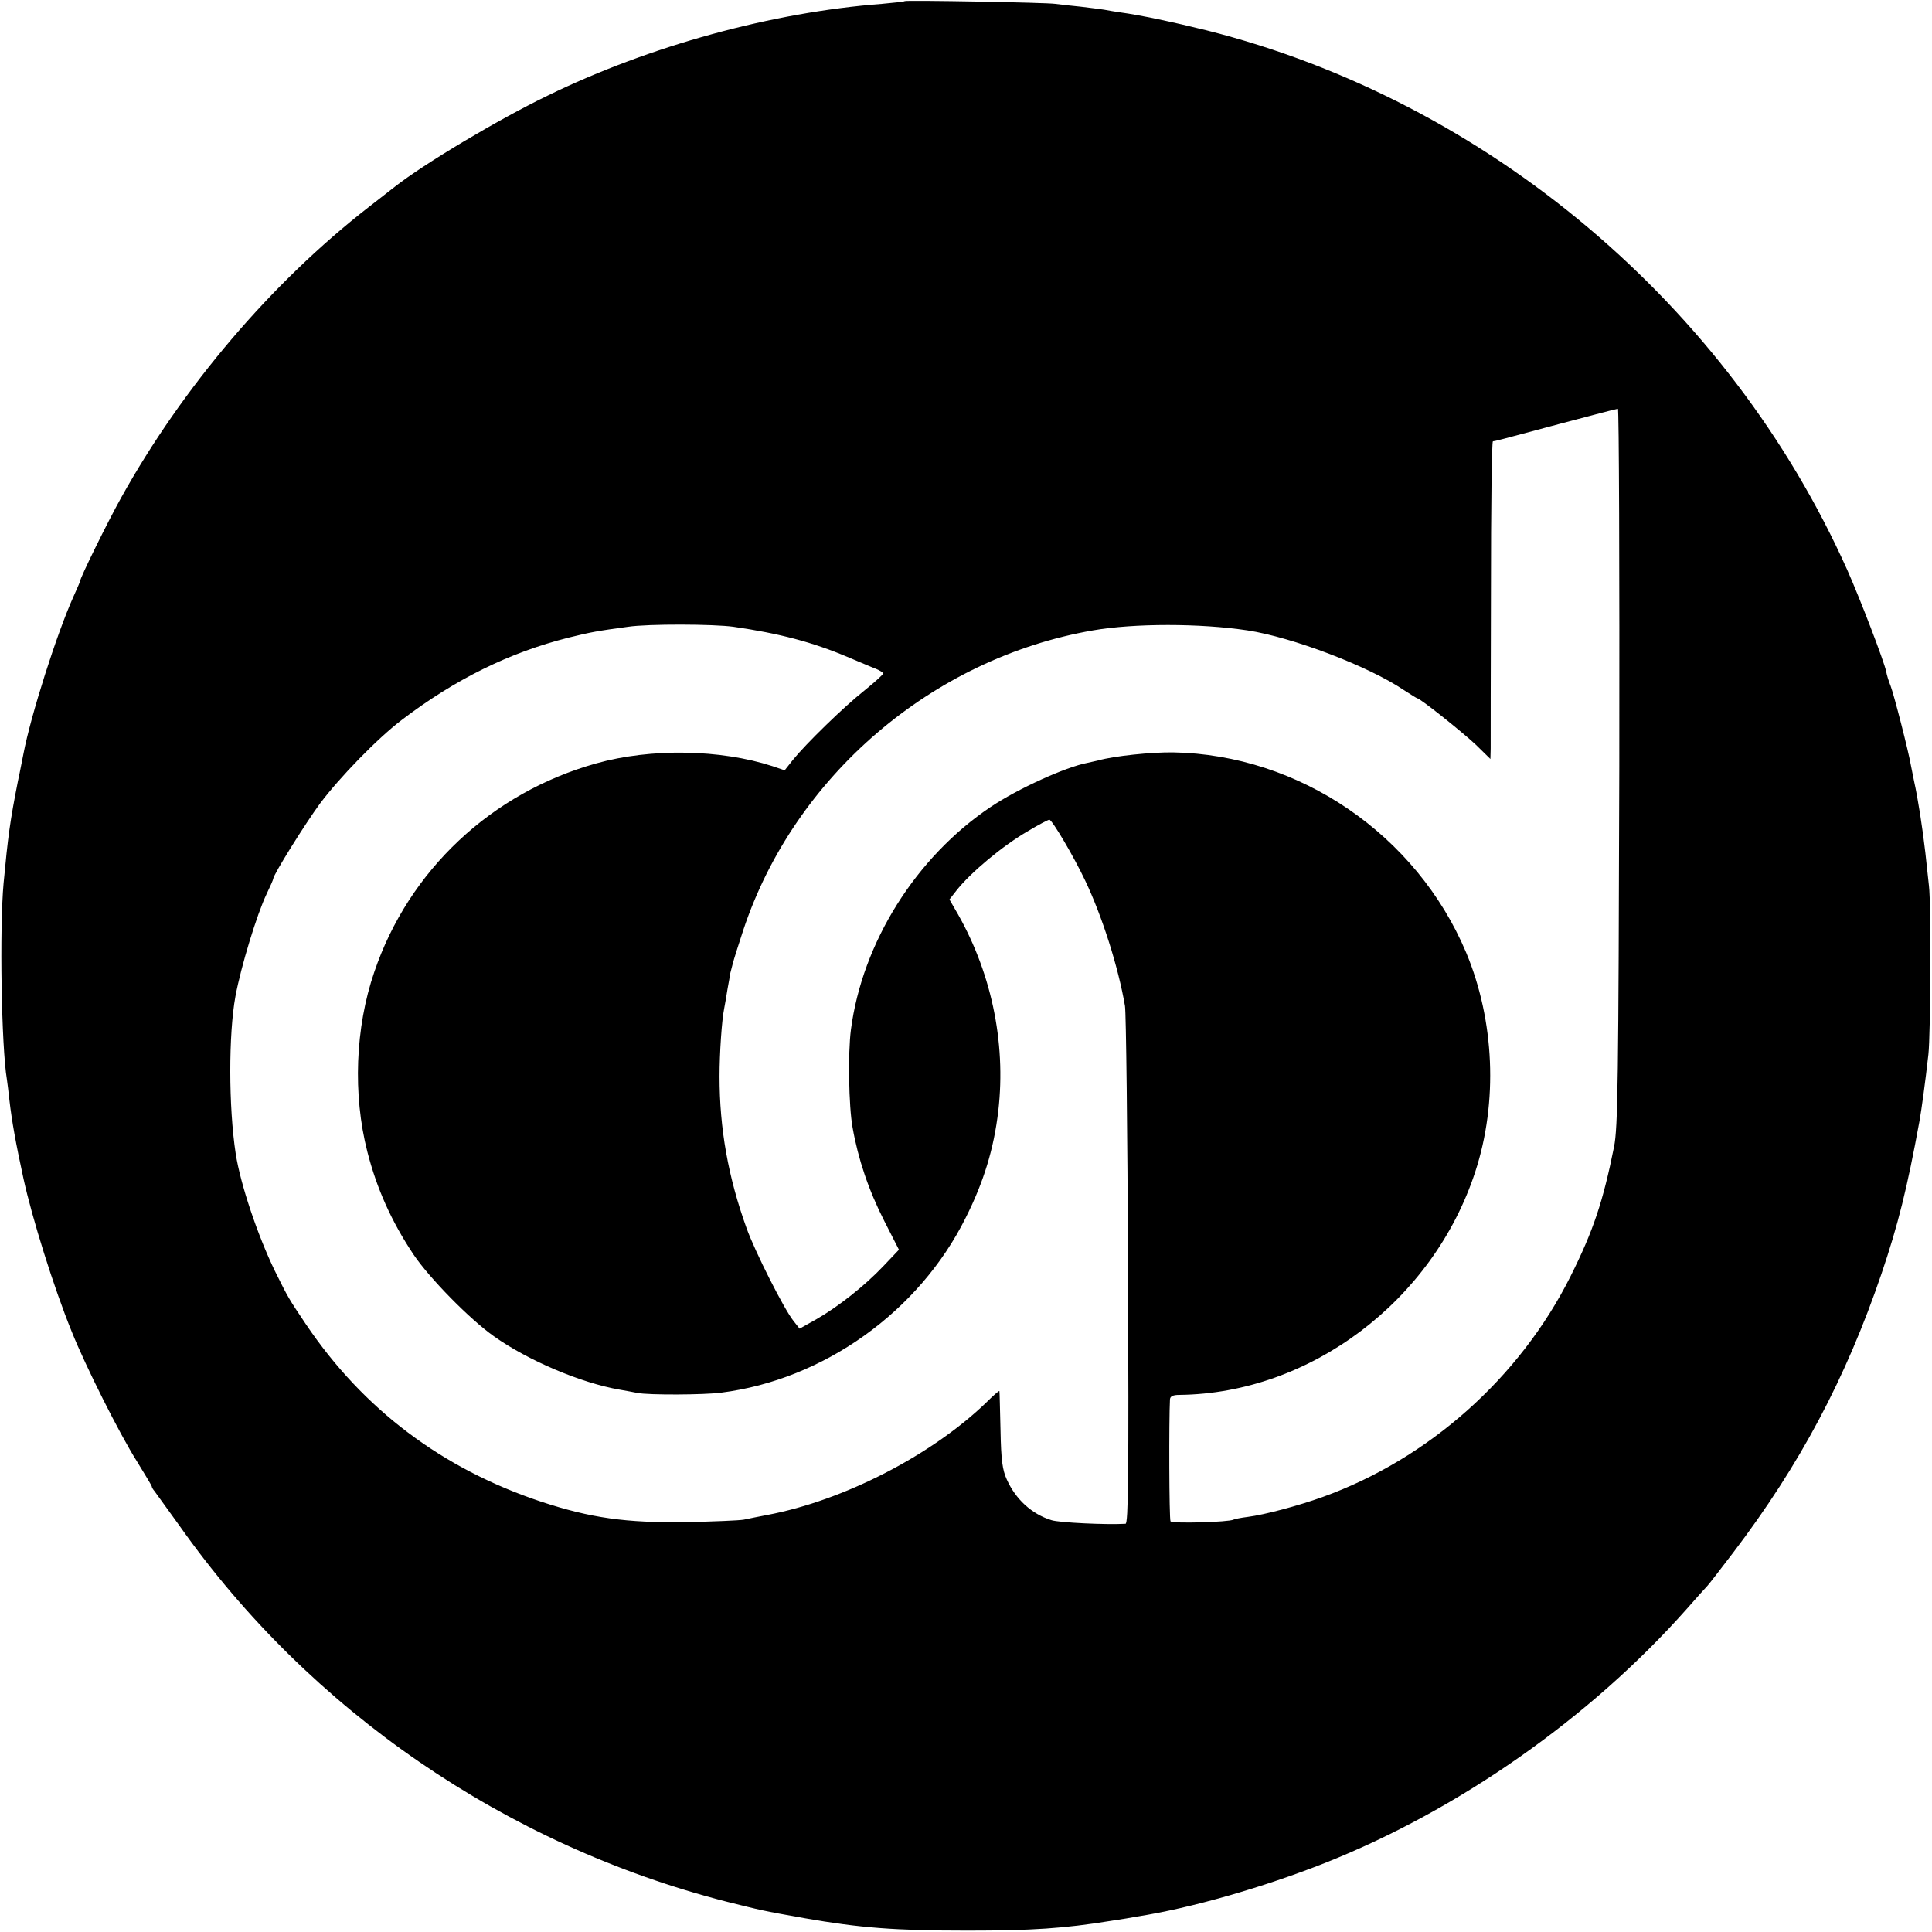 <?xml version="1.0" standalone="no"?>
<!DOCTYPE svg PUBLIC "-//W3C//DTD SVG 20010904//EN"
 "http://www.w3.org/TR/2001/REC-SVG-20010904/DTD/svg10.dtd">
<svg version="1.0" xmlns="http://www.w3.org/2000/svg"
 width="700pt" height="700pt" viewBox="0 0 700 700"
 preserveAspectRatio="xMidYMid meet">
<g transform="translate(0,700) scale(0.1,-0.1)"
fill="#000000" stroke="none">
<path d="M3278 6996 c-1 -2 -39 -6 -83 -10 -396 -30 -841 -152 -1210 -332
-180 -87 -448 -247 -555 -331 -8 -6 -51 -40 -95 -74 -351 -273 -674 -652 -897
-1054 -48 -86 -148 -289 -148 -301 0 -2 -11 -27 -24 -56 -60 -133 -155 -432
-181 -569 -3 -13 -11 -58 -20 -99 -29 -147 -36 -200 -52 -370 -15 -164 -8
-592 12 -711 2 -13 6 -46 9 -74 9 -78 23 -156 51 -285 31 -142 109 -393 175
-555 49 -123 173 -370 235 -468 30 -49 55 -90 55 -93 0 -3 4 -10 10 -17 5 -7
46 -64 91 -126 472 -669 1182 -1156 1981 -1361 129 -32 125 -32 283 -60 200
-35 327 -45 590 -45 234 0 351 8 518 35 40 6 83 13 97 16 194 30 458 106 683
195 485 193 959 526 1307 918 36 41 70 79 76 85 6 6 48 61 94 121 241 317 408
631 537 1010 60 177 93 309 138 555 7 40 20 133 32 240 8 71 10 547 2 610 -4
36 -10 90 -13 120 -10 88 -27 198 -41 260 -3 14 -8 39 -11 55 -9 53 -62 259
-74 290 -7 17 -14 40 -16 52 -7 35 -93 260 -141 368 -430 961 -1305 1699
-2321 1955 -121 30 -244 56 -312 65 -19 3 -46 7 -60 10 -13 2 -52 7 -86 11
-33 3 -74 8 -90 10 -32 5 -540 14 -546 10z m2589 -2773 c-3 -1141 -5 -1308
-19 -1378 -40 -199 -75 -304 -158 -470 -184 -367 -514 -661 -898 -799 -89 -32
-209 -64 -271 -72 -25 -3 -49 -8 -52 -10 -16 -9 -222 -15 -228 -6 -5 8 -6 366
-2 442 1 11 11 16 34 16 474 5 919 340 1072 808 83 253 70 549 -33 795 -180
427 -604 717 -1062 725 -78 1 -214 -13 -270 -29 -8 -2 -26 -6 -40 -9 -79 -15
-253 -94 -351 -160 -271 -182 -465 -492 -506 -807 -11 -85 -8 -277 6 -354 20
-114 58 -227 115 -339 l53 -104 -56 -59 c-68 -72 -166 -149 -245 -194 l-59
-33 -22 28 c-34 42 -140 252 -170 336 -67 186 -98 361 -98 550 0 83 8 204 17
247 2 11 8 43 12 70 5 26 9 50 9 53 1 3 5 19 9 35 4 17 22 73 39 125 185 557
684 985 1267 1086 149 26 388 26 560 0 163 -25 439 -130 566 -216 25 -16 47
-30 49 -30 10 0 163 -122 213 -169 l52 -51 1 38 c0 20 0 279 1 575 0 295 3
537 7 538 9 1 18 3 241 63 113 30 208 55 212 55 4 1 6 -583 5 -1296z m-3209
506 c166 -24 287 -56 412 -109 41 -17 87 -37 103 -43 15 -6 27 -14 27 -17 0
-4 -30 -31 -67 -61 -76 -60 -213 -194 -260 -252 l-30 -38 -44 15 c-188 61
-440 66 -639 10 -379 -106 -679 -387 -804 -756 -69 -201 -78 -444 -25 -651 34
-133 87 -252 167 -372 57 -85 204 -235 292 -297 124 -88 316 -169 455 -193 22
-4 51 -9 65 -12 41 -8 241 -7 302 1 373 47 718 294 887 634 65 129 102 250
118 387 29 252 -27 512 -158 733 l-19 33 25 32 c51 65 168 163 260 216 38 23
73 41 77 41 10 0 90 -136 130 -221 61 -128 120 -313 144 -454 4 -22 9 -453 11
-958 3 -743 1 -917 -9 -918 -69 -4 -240 4 -268 13 -72 22 -130 76 -162 147
-16 35 -21 70 -23 180 -2 75 -3 138 -4 141 -1 2 -22 -16 -48 -42 -198 -191
-517 -355 -793 -407 -30 -6 -68 -13 -85 -17 -16 -3 -111 -7 -210 -9 -217 -3
-345 15 -524 74 -358 119 -644 334 -852 642 -63 94 -64 95 -113 194 -63 130
-125 315 -142 425 -26 170 -26 433 -1 570 20 108 78 298 113 371 13 27 24 52
24 55 0 14 114 197 169 272 71 95 209 237 296 303 194 148 391 245 606 299 81
20 104 24 214 39 74 11 311 10 383 0z"/>
</g>
</svg>
